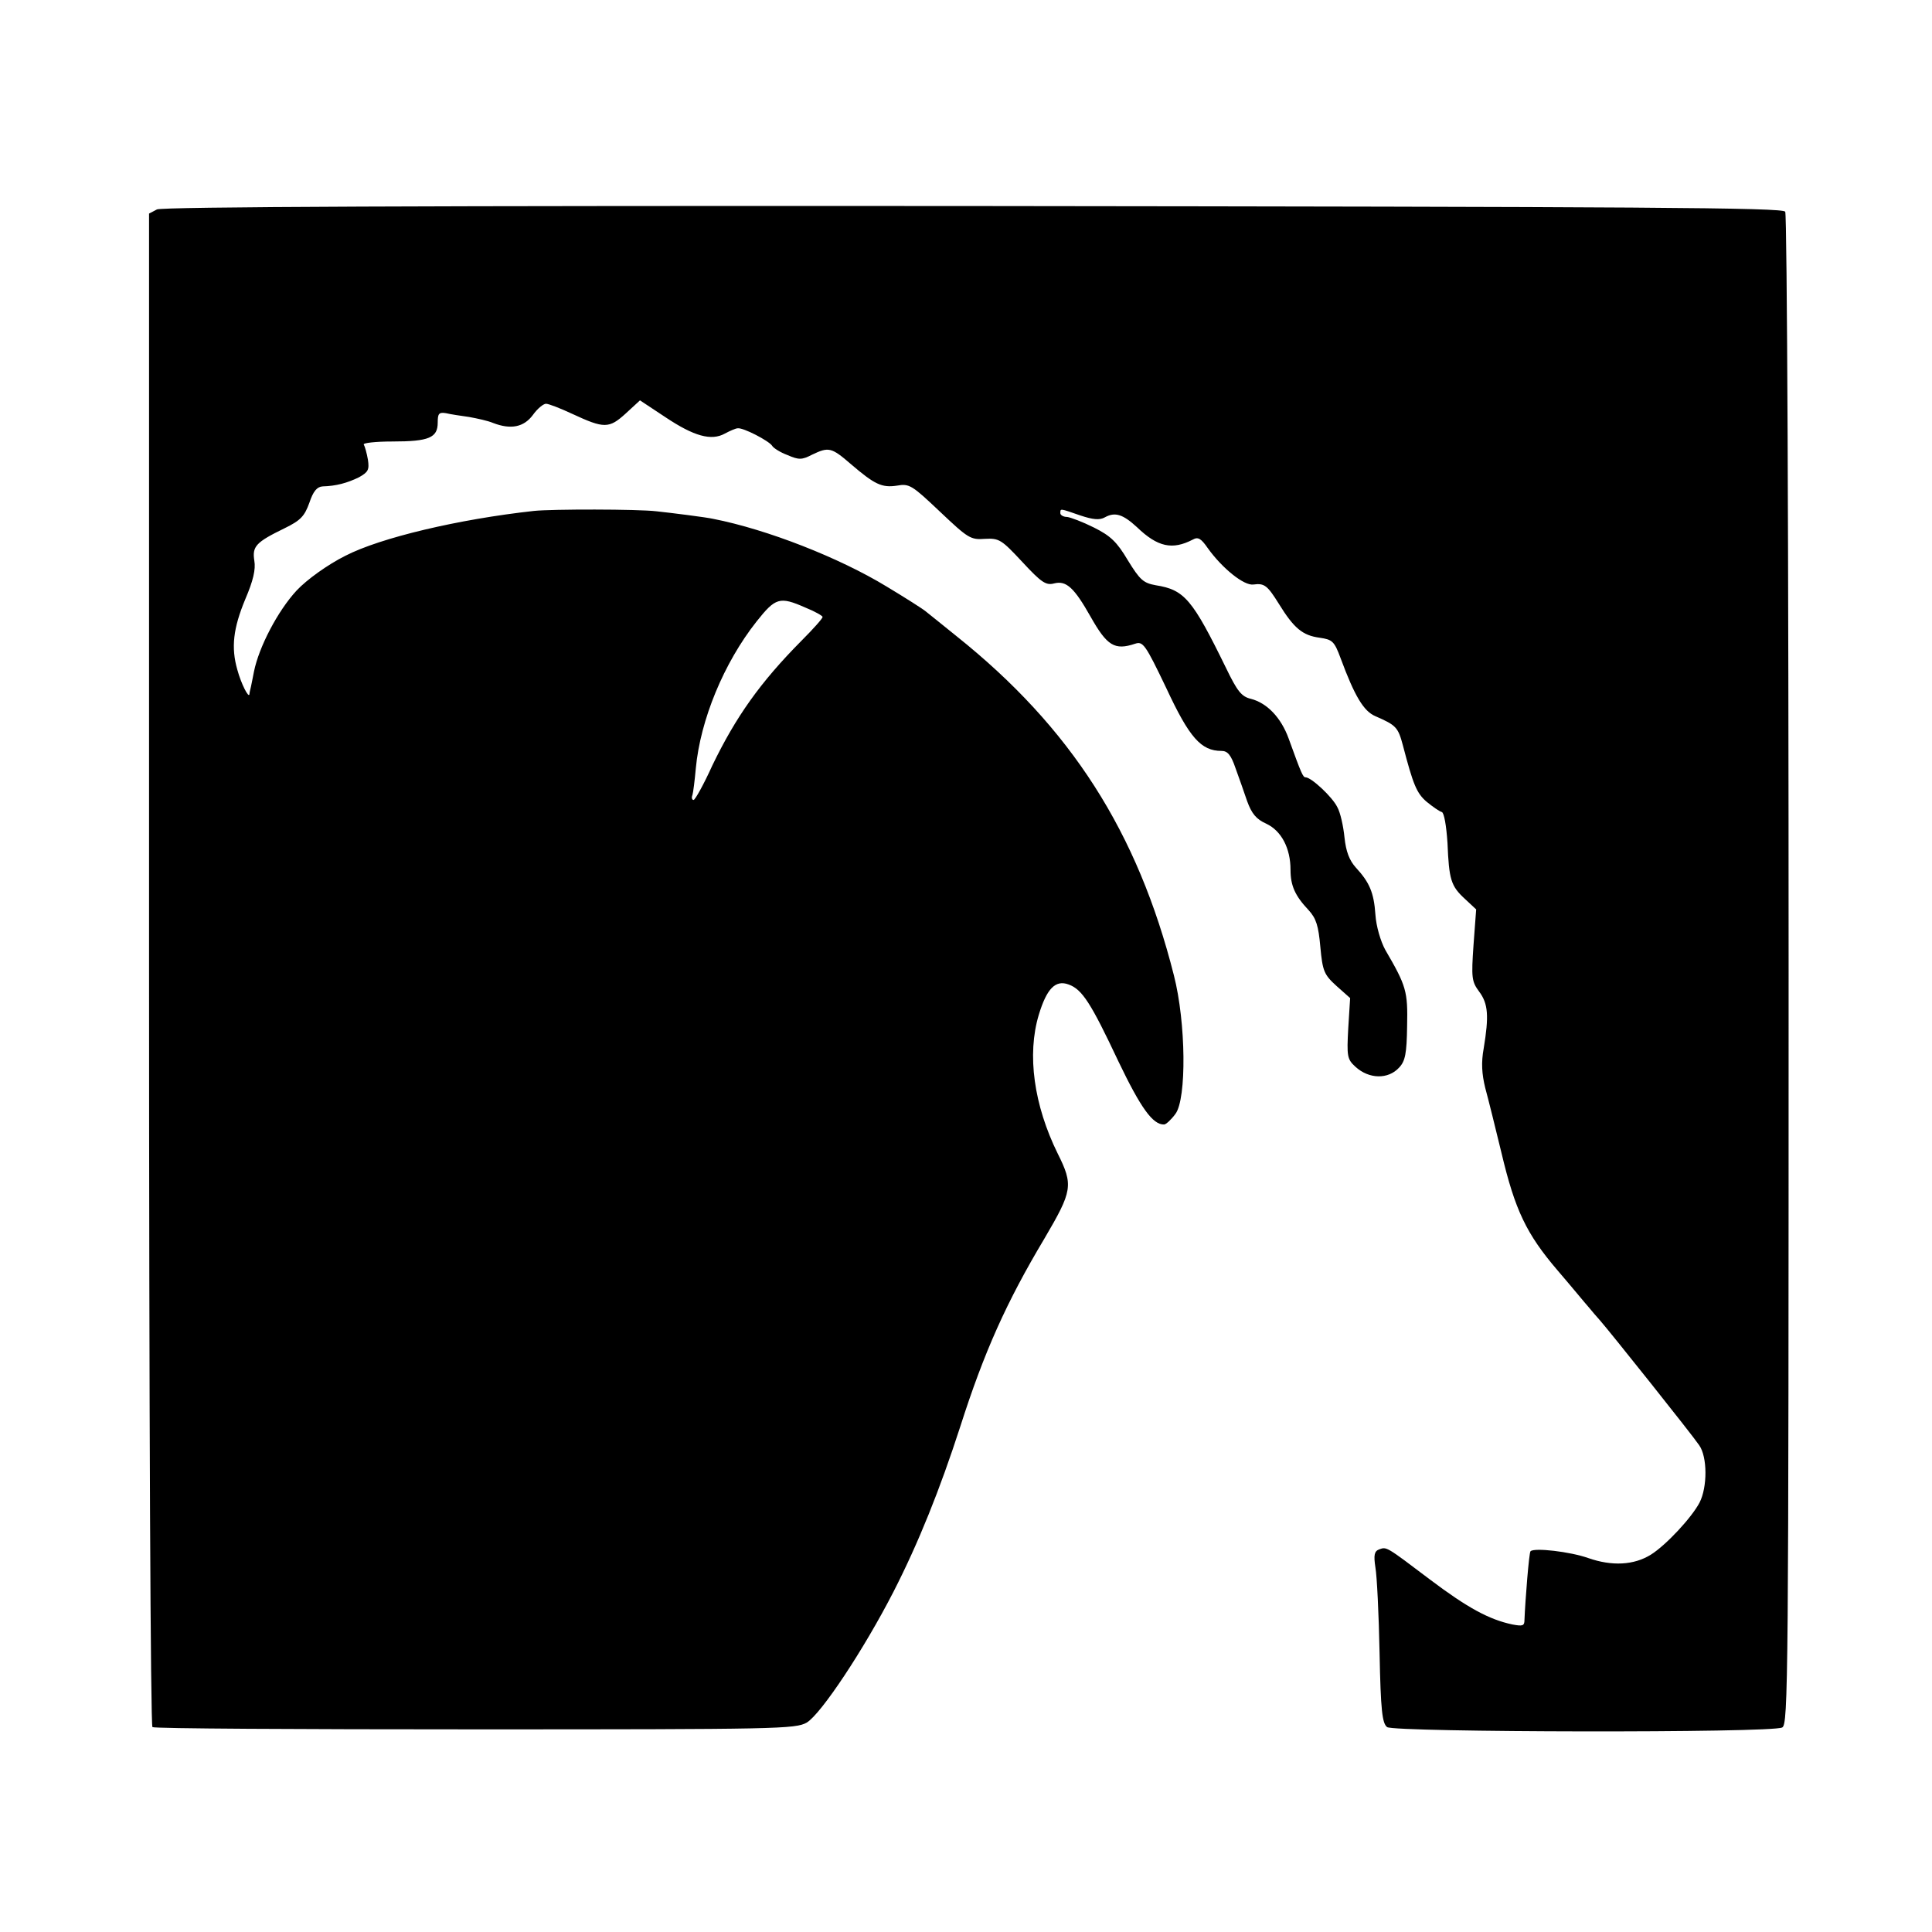 <?xml version="1.0" standalone="no"?>
<!DOCTYPE svg PUBLIC "-//W3C//DTD SVG 20010904//EN"
 "http://www.w3.org/TR/2001/REC-SVG-20010904/DTD/svg10.dtd">
<svg version="1.0" xmlns="http://www.w3.org/2000/svg"
 width="512pt" height="512pt" viewBox="0 0 512 512"
 preserveAspectRatio="xMidYMid meet">
<g transform="translate(0,512) scale(0.1,-0.1)"
fill="#000000" stroke="none">
<path d="M416 4565 l-21 -11 0 -2003 c0 -1177 4 -2005 9 -2008 5 -4 390 -6
856 -6 803 0 848 1 878 18 38 23 151 193 230 347 66 129 123 271 177 438 63
197 122 329 223 498 74 126 77 141 35 225 -63 128 -82 262 -50 368 21 69 44
93 79 80 36 -13 59 -49 132 -204 59 -123 91 -168 121 -167 5 0 19 13 30 28 30
40 28 242 -4 367 -96 380 -273 657 -576 899 -38 31 -76 61 -82 66 -7 6 -54 36
-104 66 -125 76 -316 151 -459 179 -17 4 -112 16 -150 20 -50 6 -278 6 -325 1
-200 -22 -407 -71 -500 -119 -46 -23 -102 -63 -129 -92 -50 -54 -100 -150
-113 -215 -3 -14 -6 -32 -8 -40 -2 -8 -4 -17 -4 -20 -2 -11 -22 28 -32 65 -17
59 -11 110 21 187 21 49 28 79 24 102 -6 38 4 49 80 86 43 21 53 32 66 68 10
30 20 42 35 43 36 1 65 9 96 24 25 14 28 20 24 47 -3 17 -8 35 -11 40 -3 4 31
8 76 8 97 0 120 10 120 50 0 24 3 28 22 25 12 -3 40 -7 61 -10 22 -4 50 -10
64 -16 47 -18 81 -11 105 21 12 17 28 30 35 30 7 0 38 -12 70 -27 84 -39 97
-39 141 1 l38 35 68 -45 c75 -50 121 -63 157 -43 13 7 29 14 34 14 15 2 82
-33 91 -46 3 -6 22 -18 41 -25 30 -13 38 -13 65 1 44 21 51 20 103 -25 63 -54
82 -63 122 -57 33 6 40 1 114 -69 74 -70 81 -75 119 -72 38 2 44 -2 99 -61 51
-55 63 -63 85 -57 32 8 53 -12 96 -88 44 -78 64 -90 118 -72 21 7 27 -1 83
-118 61 -131 92 -166 146 -166 16 0 25 -10 37 -45 9 -25 23 -64 31 -88 12 -33
24 -48 51 -60 40 -19 64 -65 64 -122 0 -42 12 -69 48 -107 20 -22 26 -41 31
-97 6 -65 10 -74 43 -104 l36 -32 -5 -80 c-4 -74 -3 -82 19 -102 36 -33 87
-34 116 -2 16 17 20 37 21 110 2 92 -2 106 -58 202 -12 22 -24 62 -26 93 -4
59 -16 86 -52 125 -17 19 -26 42 -30 80 -3 30 -11 66 -19 80 -13 27 -69 79
-84 79 -7 0 -11 9 -45 103 -20 55 -57 94 -100 105 -25 6 -36 20 -66 82 -89
182 -110 207 -186 219 -33 6 -42 14 -74 66 -29 49 -46 65 -90 87 -30 15 -62
27 -71 28 -10 0 -18 5 -18 10 0 13 -2 13 53 -6 33 -11 51 -13 65 -5 27 15 48
8 85 -26 55 -53 94 -61 148 -33 14 8 22 3 40 -23 38 -53 96 -100 121 -96 29 4
37 -3 67 -51 40 -65 63 -84 108 -90 34 -5 39 -9 56 -55 37 -100 61 -140 92
-153 55 -24 60 -29 73 -78 27 -103 36 -126 63 -149 16 -13 33 -25 40 -27 6 -2
12 -36 15 -82 4 -97 9 -114 46 -148 l30 -28 -7 -94 c-6 -87 -5 -97 15 -124 24
-32 26 -65 12 -150 -7 -38 -5 -68 4 -105 8 -29 27 -106 43 -172 36 -152 66
-215 149 -312 37 -43 73 -87 82 -97 8 -10 22 -26 30 -35 24 -27 245 -304 263
-331 22 -31 22 -111 1 -152 -21 -40 -89 -113 -129 -138 -45 -28 -103 -31 -166
-9 -48 17 -143 28 -153 18 -4 -4 -14 -131 -16 -182 0 -16 -5 -17 -32 -12 -62
13 -120 45 -217 118 -119 90 -116 88 -136 81 -13 -5 -15 -15 -10 -48 4 -22 9
-124 11 -226 3 -153 7 -187 20 -197 19 -14 1019 -16 1047 -1 16 8 17 114 17
2006 0 1098 -4 2003 -9 2011 -7 11 -361 13 -2152 15 -1452 1 -2149 -2 -2163
-9z m1718 -1055 c25 -10 46 -22 46 -25 0 -4 -25 -32 -56 -63 -110 -111 -174
-202 -236 -330 -23 -51 -46 -92 -50 -92 -4 0 -6 6 -3 13 2 6 6 38 9 71 12 128
74 279 161 389 50 63 61 67 129 37z"/>
</g>
</svg>
